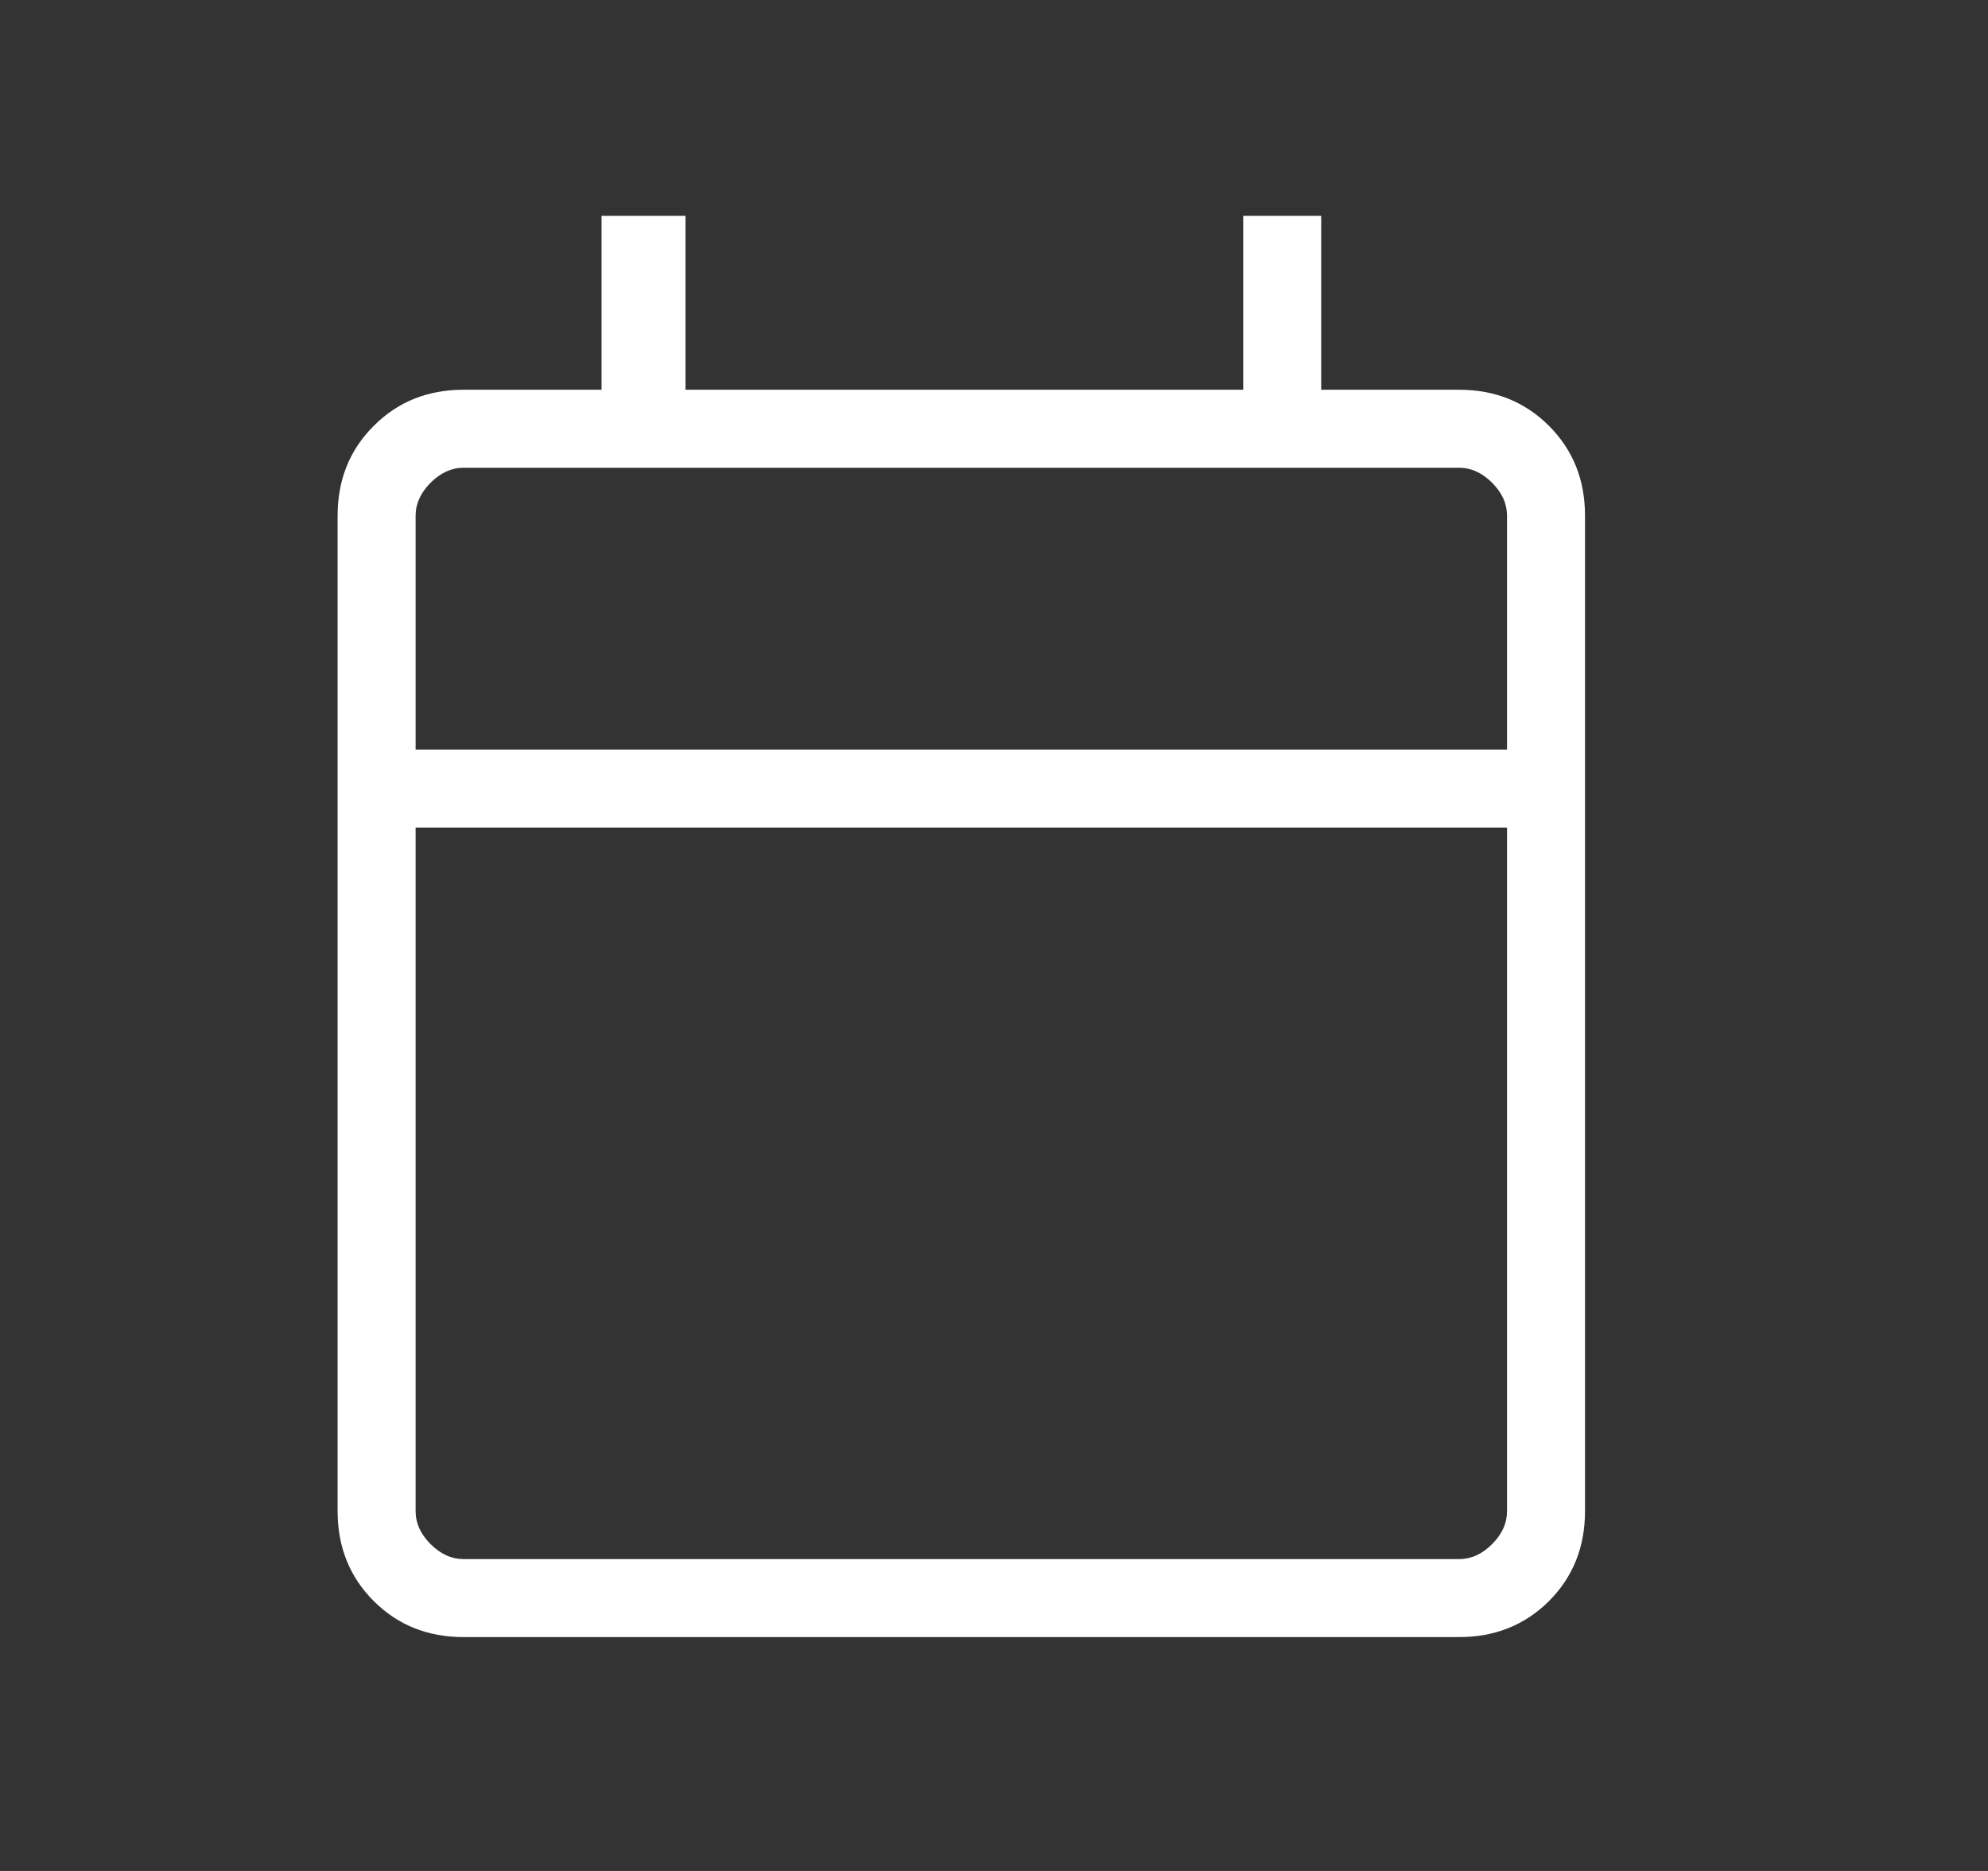 <svg width="17" height="16" viewBox="0 0 17 16" fill="none" xmlns="http://www.w3.org/2000/svg">
<rect x="0" y="0" width="17" height="16" fill="#333333" stroke="none"/>
<mask id="mask0_1068_914" style="mask-type:alpha" maskUnits="userSpaceOnUse" x="0" y="0" width="17" height="16">
<rect x="0.221" width="16" height="16" fill="#D9D9D9"/>
</mask>
<g mask="url(#mask0_1068_914)">
<path d="M3.964 14C3.657 14 3.401 13.897 3.196 13.692C2.99 13.486 2.887 13.23 2.887 12.923V4.41C2.887 4.103 2.99 3.847 3.196 3.642C3.401 3.436 3.657 3.333 3.964 3.333H5.144V1.846H5.862V3.333H10.631V1.846H11.298V3.333H12.477C12.784 3.333 13.04 3.436 13.246 3.642C13.451 3.847 13.554 4.103 13.554 4.41V12.923C13.554 13.23 13.451 13.486 13.246 13.692C13.04 13.897 12.784 14 12.477 14H3.964ZM3.964 13.333H12.477C12.58 13.333 12.674 13.291 12.759 13.205C12.845 13.12 12.887 13.026 12.887 12.923V7.077H3.554V12.923C3.554 13.026 3.597 13.12 3.682 13.205C3.768 13.291 3.862 13.333 3.964 13.333ZM3.554 6.41H12.887V4.41C12.887 4.308 12.845 4.214 12.759 4.128C12.674 4.043 12.58 4 12.477 4H3.964C3.862 4 3.768 4.043 3.682 4.128C3.597 4.214 3.554 4.308 3.554 4.41V6.41Z" fill="white"/>
</g>
</svg>
